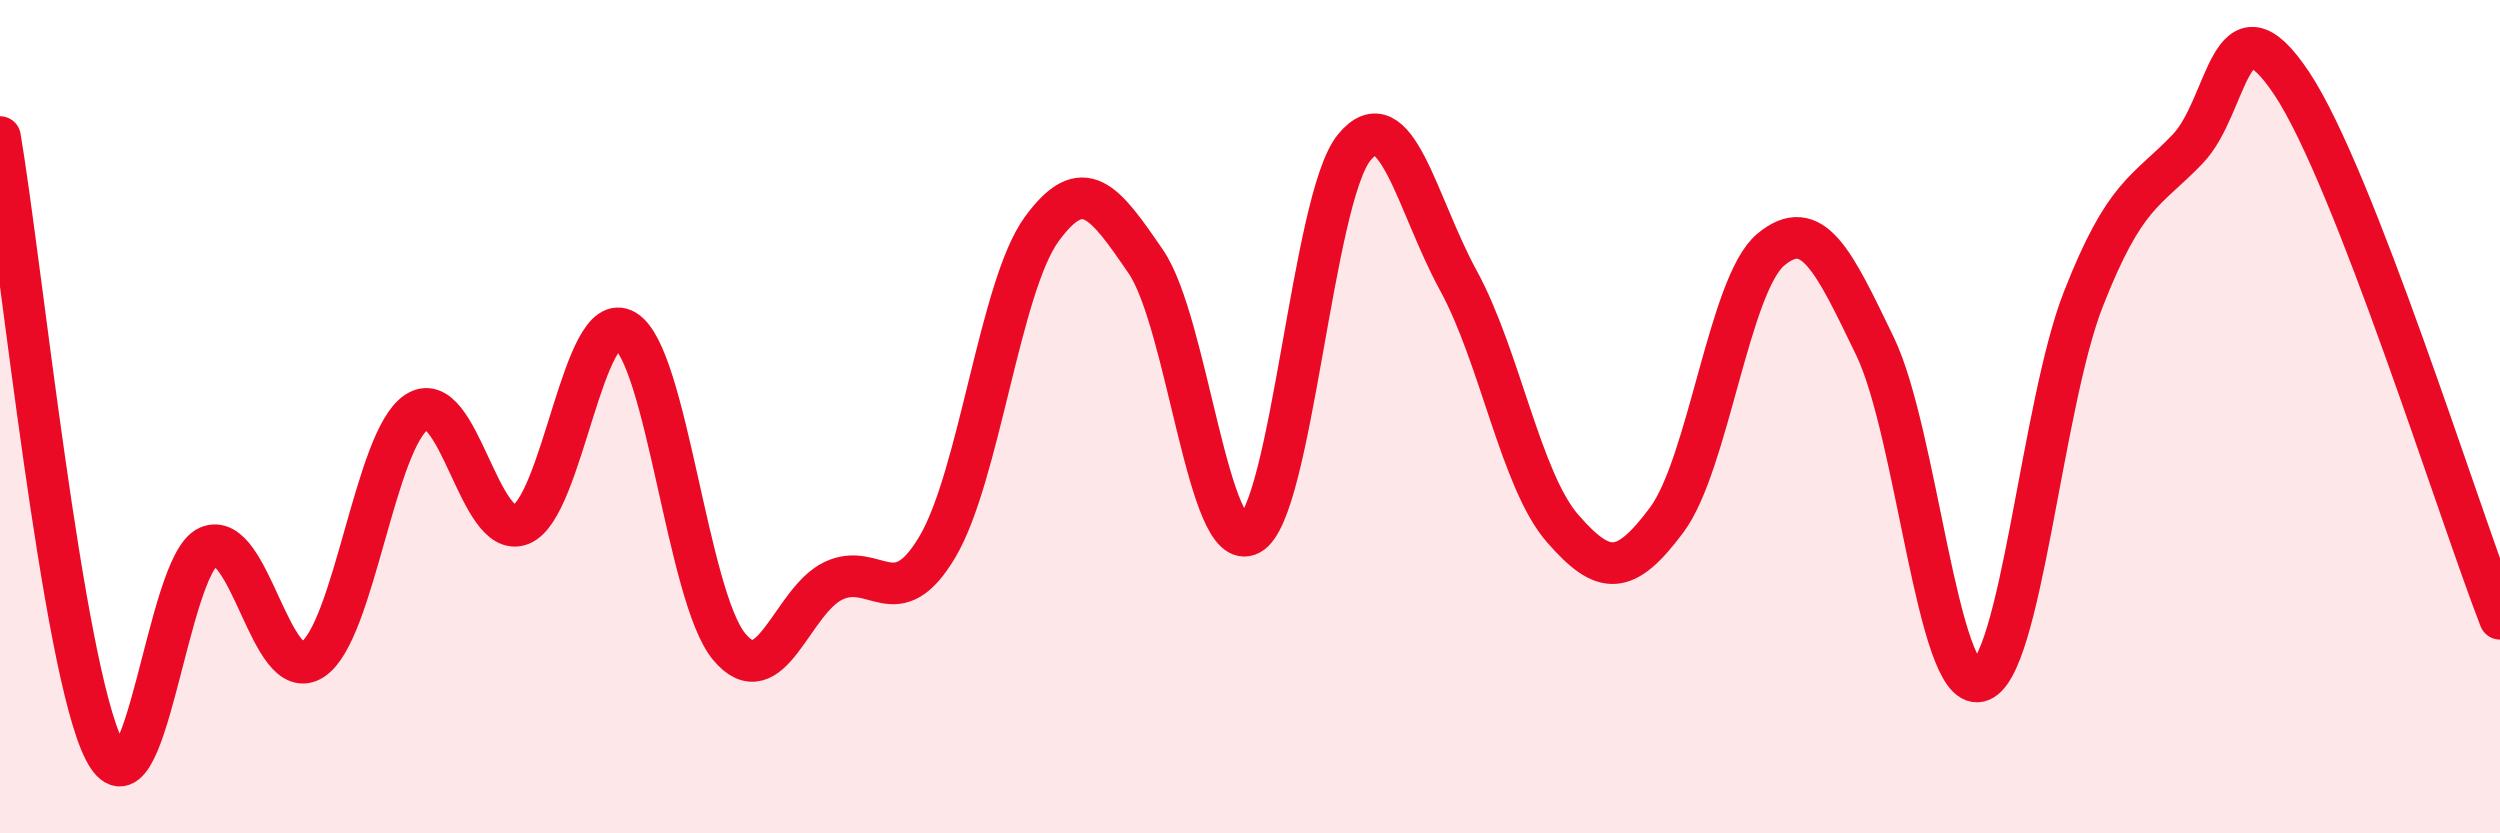
    <svg width="60" height="20" viewBox="0 0 60 20" xmlns="http://www.w3.org/2000/svg">
      <path
        d="M 0,3.29 C 0.5,6.23 1.5,16.03 2.5,18 C 3.5,19.97 4,13.55 5,13.12 C 6,12.69 6.5,16.48 7.5,15.83 C 8.5,15.18 9,10.54 10,9.89 C 11,9.24 11.5,12.98 12.5,12.59 C 13.5,12.2 14,7.34 15,7.93 C 16,8.52 16.5,14.32 17.5,15.52 C 18.5,16.72 19,14.42 20,13.94 C 21,13.46 21.5,14.81 22.5,13.12 C 23.5,11.43 24,6.87 25,5.5 C 26,4.13 26.5,4.82 27.5,6.28 C 28.5,7.74 29,13.37 30,12.82 C 31,12.27 31.5,4.76 32.5,3.54 C 33.5,2.32 34,4.9 35,6.73 C 36,8.56 36.5,11.53 37.5,12.68 C 38.5,13.83 39,13.82 40,12.48 C 41,11.14 41.5,6.82 42.5,5.99 C 43.5,5.16 44,6.24 45,8.31 C 46,10.38 46.5,16.58 47.5,16.35 C 48.5,16.12 49,9.73 50,7.18 C 51,4.63 51.5,4.62 52.5,3.58 C 53.5,2.54 53.5,-0.25 55,2 C 56.5,4.25 59,12.28 60,14.85L60 20L0 20Z"
        fill="#EB0A25"
        opacity="0.1"
        stroke-linecap="round"
        stroke-linejoin="round"
      />
      <path
        d="M 0,3.29 C 0.5,6.23 1.5,16.03 2.5,18 C 3.5,19.97 4,13.55 5,13.12 C 6,12.69 6.5,16.48 7.5,15.83 C 8.5,15.18 9,10.54 10,9.89 C 11,9.24 11.5,12.98 12.5,12.59 C 13.5,12.2 14,7.34 15,7.93 C 16,8.52 16.5,14.32 17.5,15.52 C 18.5,16.72 19,14.42 20,13.94 C 21,13.46 21.5,14.81 22.5,13.12 C 23.5,11.43 24,6.87 25,5.5 C 26,4.13 26.5,4.82 27.5,6.28 C 28.5,7.74 29,13.37 30,12.82 C 31,12.27 31.5,4.76 32.5,3.54 C 33.5,2.32 34,4.9 35,6.73 C 36,8.56 36.5,11.53 37.5,12.68 C 38.5,13.83 39,13.82 40,12.48 C 41,11.14 41.5,6.82 42.5,5.99 C 43.5,5.16 44,6.24 45,8.31 C 46,10.38 46.5,16.58 47.5,16.35 C 48.5,16.12 49,9.73 50,7.18 C 51,4.63 51.5,4.62 52.5,3.58 C 53.5,2.54 53.5,-0.25 55,2 C 56.5,4.25 59,12.28 60,14.85"
        stroke="#EB0A25"
        stroke-width="1"
        fill="none"
        stroke-linecap="round"
        stroke-linejoin="round"
      />
    </svg>
  